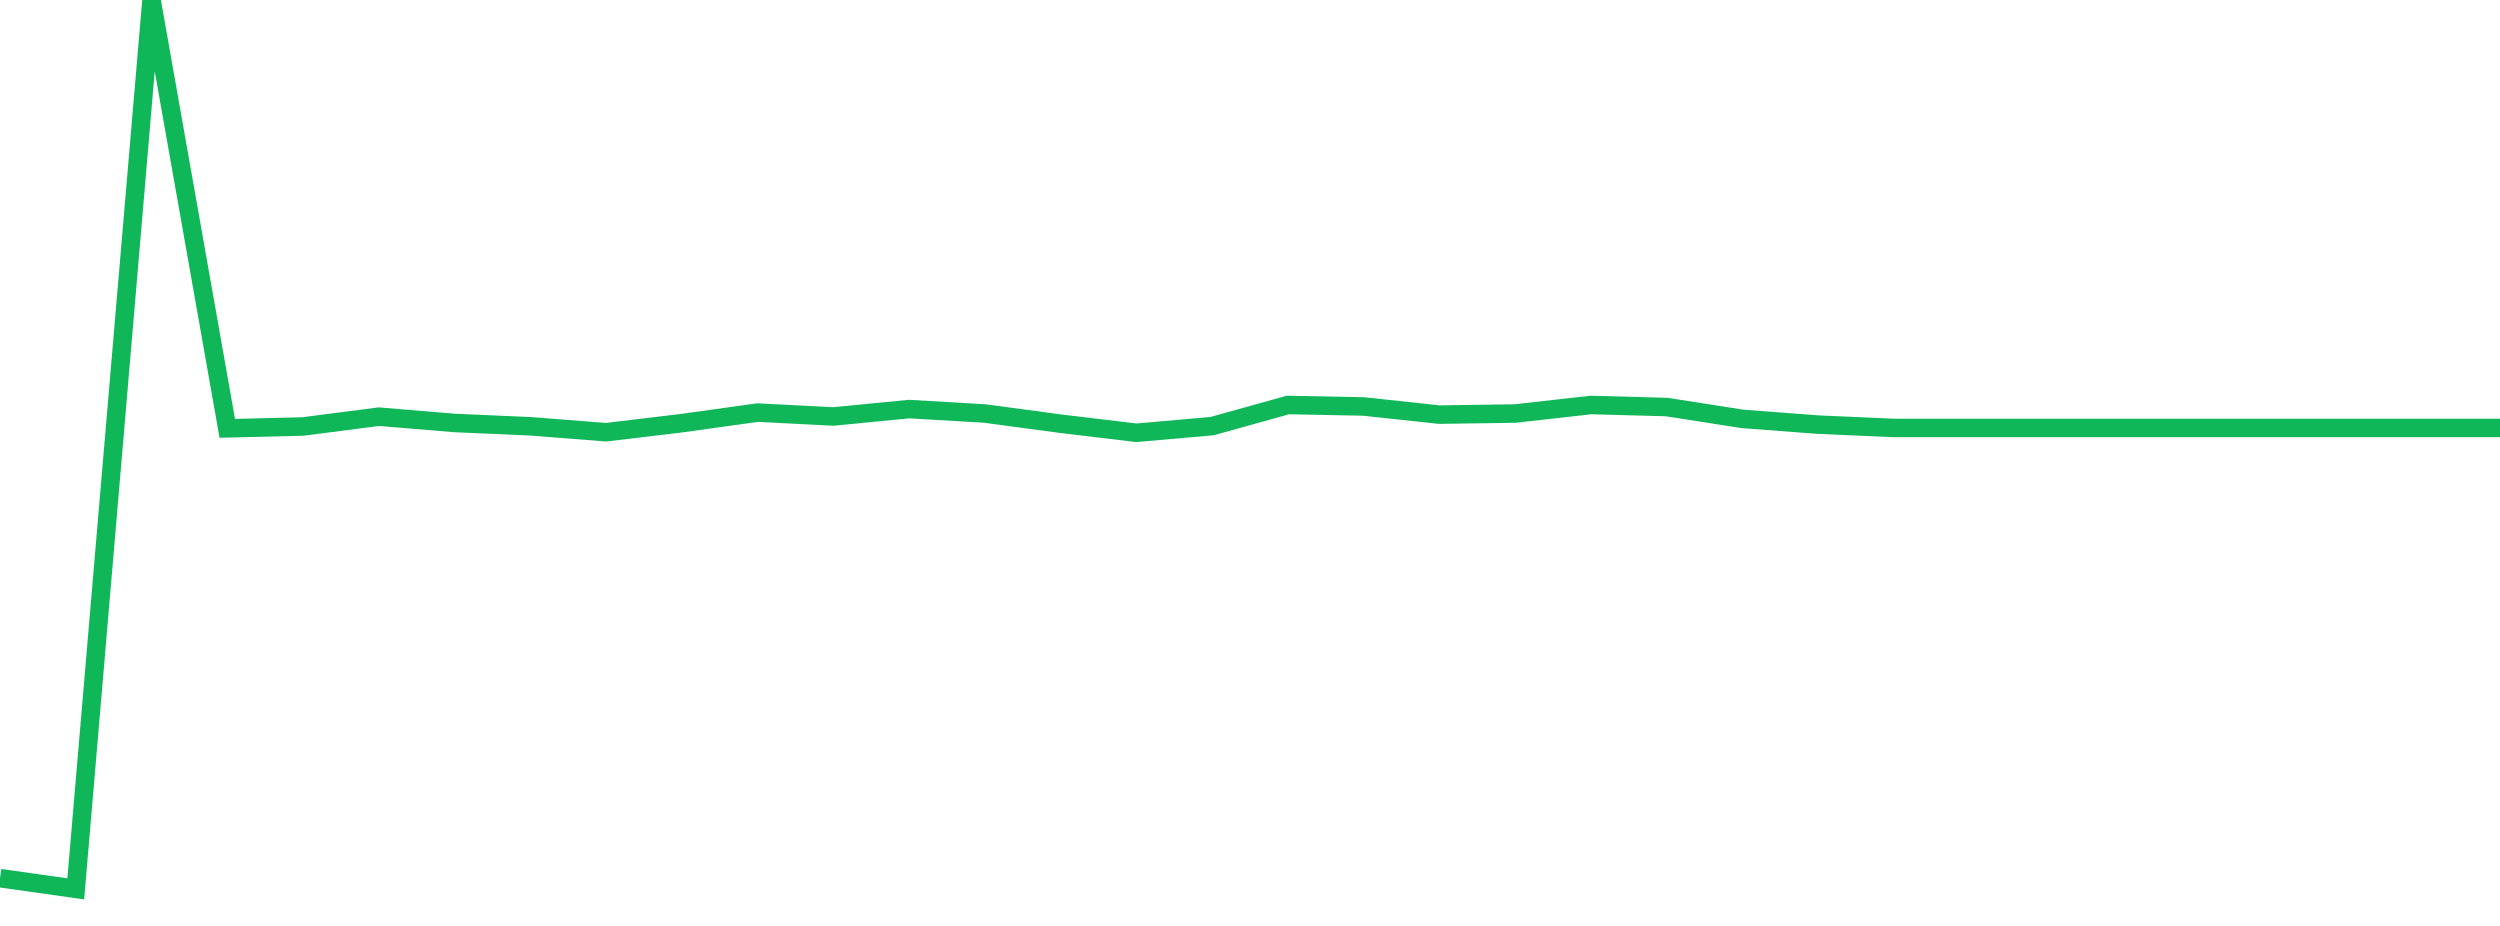 <?xml version="1.0" standalone="no"?>
<!DOCTYPE svg PUBLIC "-//W3C//DTD SVG 1.1//EN" "http://www.w3.org/Graphics/SVG/1.1/DTD/svg11.dtd">
<svg width="135" height="50" viewBox="0 0 135 50" preserveAspectRatio="none" class="sparkline" xmlns="http://www.w3.org/2000/svg"
xmlns:xlink="http://www.w3.org/1999/xlink"><path  class="sparkline--line" d="M 0 47.42 L 0 47.42 L 4.091 48 L 8.182 0 L 12.273 23.13 L 16.364 23.03 L 20.455 22.5 L 24.545 22.84 L 28.636 23.02 L 32.727 23.34 L 36.818 22.85 L 40.909 22.28 L 45 22.49 L 49.091 22.09 L 53.182 22.33 L 57.273 22.88 L 61.364 23.37 L 65.455 23.01 L 69.545 21.87 L 73.636 21.95 L 77.727 22.39 L 81.818 22.33 L 85.909 21.87 L 90 21.98 L 94.091 22.62 L 98.182 22.93 L 102.273 23.11 L 106.364 23.11 L 110.455 23.11 L 114.545 23.11 L 118.636 23.11 L 122.727 23.11 L 126.818 23.11 L 130.909 23.11 L 135 23.11" fill="none" stroke-width="1" stroke="#10b759"></path></svg>